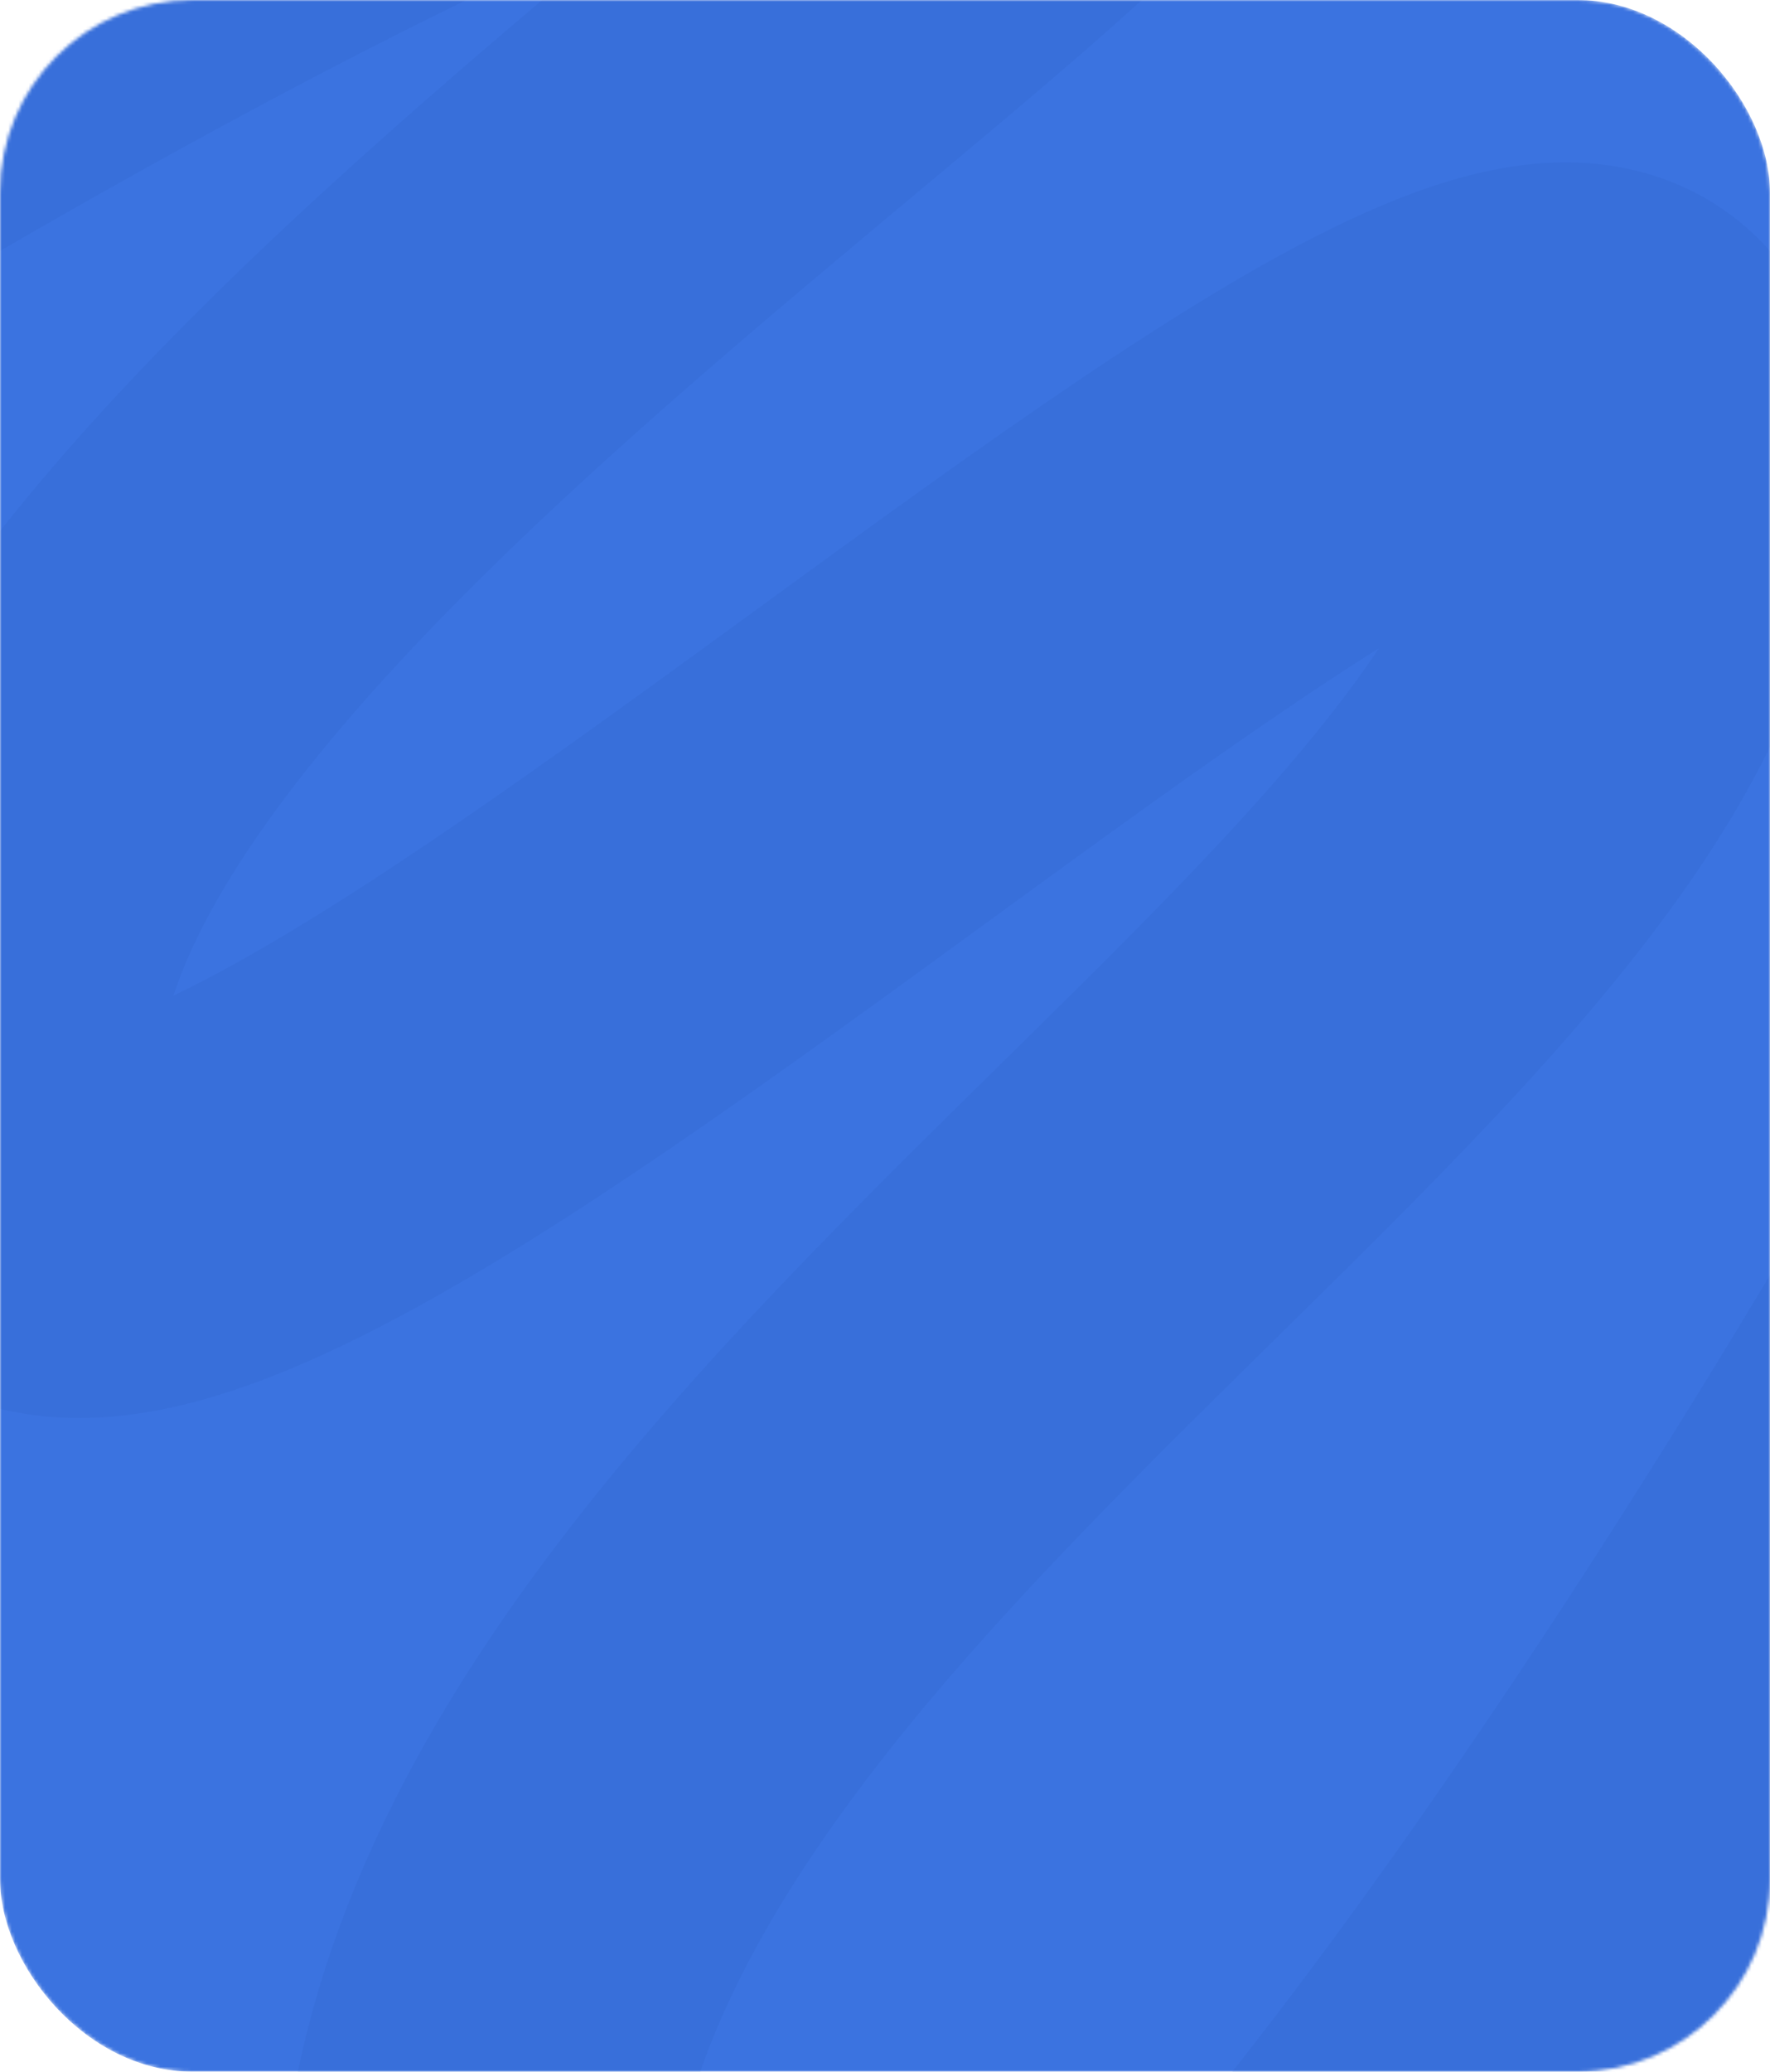 <?xml version="1.0" encoding="UTF-8"?> <svg xmlns="http://www.w3.org/2000/svg" width="524" height="613" viewBox="0 0 524 613" fill="none"><mask id="mask0_33_992" style="mask-type:alpha" maskUnits="userSpaceOnUse" x="0" y="0" width="524" height="613"><rect width="524" height="613" rx="57" fill="#3B73E0"></rect></mask><g mask="url(#mask0_33_992)"><rect width="524" height="613" rx="57" fill="#3B73E0"></rect><path d="M-202.262 132.307C-202.262 132.307 177.675 -123.76 315.639 -116.212C469.161 -107.812 -31.129 143.027 -9.511 328.948C10.481 500.885 525.185 -63.075 485.381 157.505C455.959 320.549 63.171 494.892 153.441 741.499C248.996 1002.54 616.703 331.847 616.703 331.847" stroke="#386FDA" stroke-width="115" stroke-linecap="round" stroke-linejoin="round"></path></g></svg> 